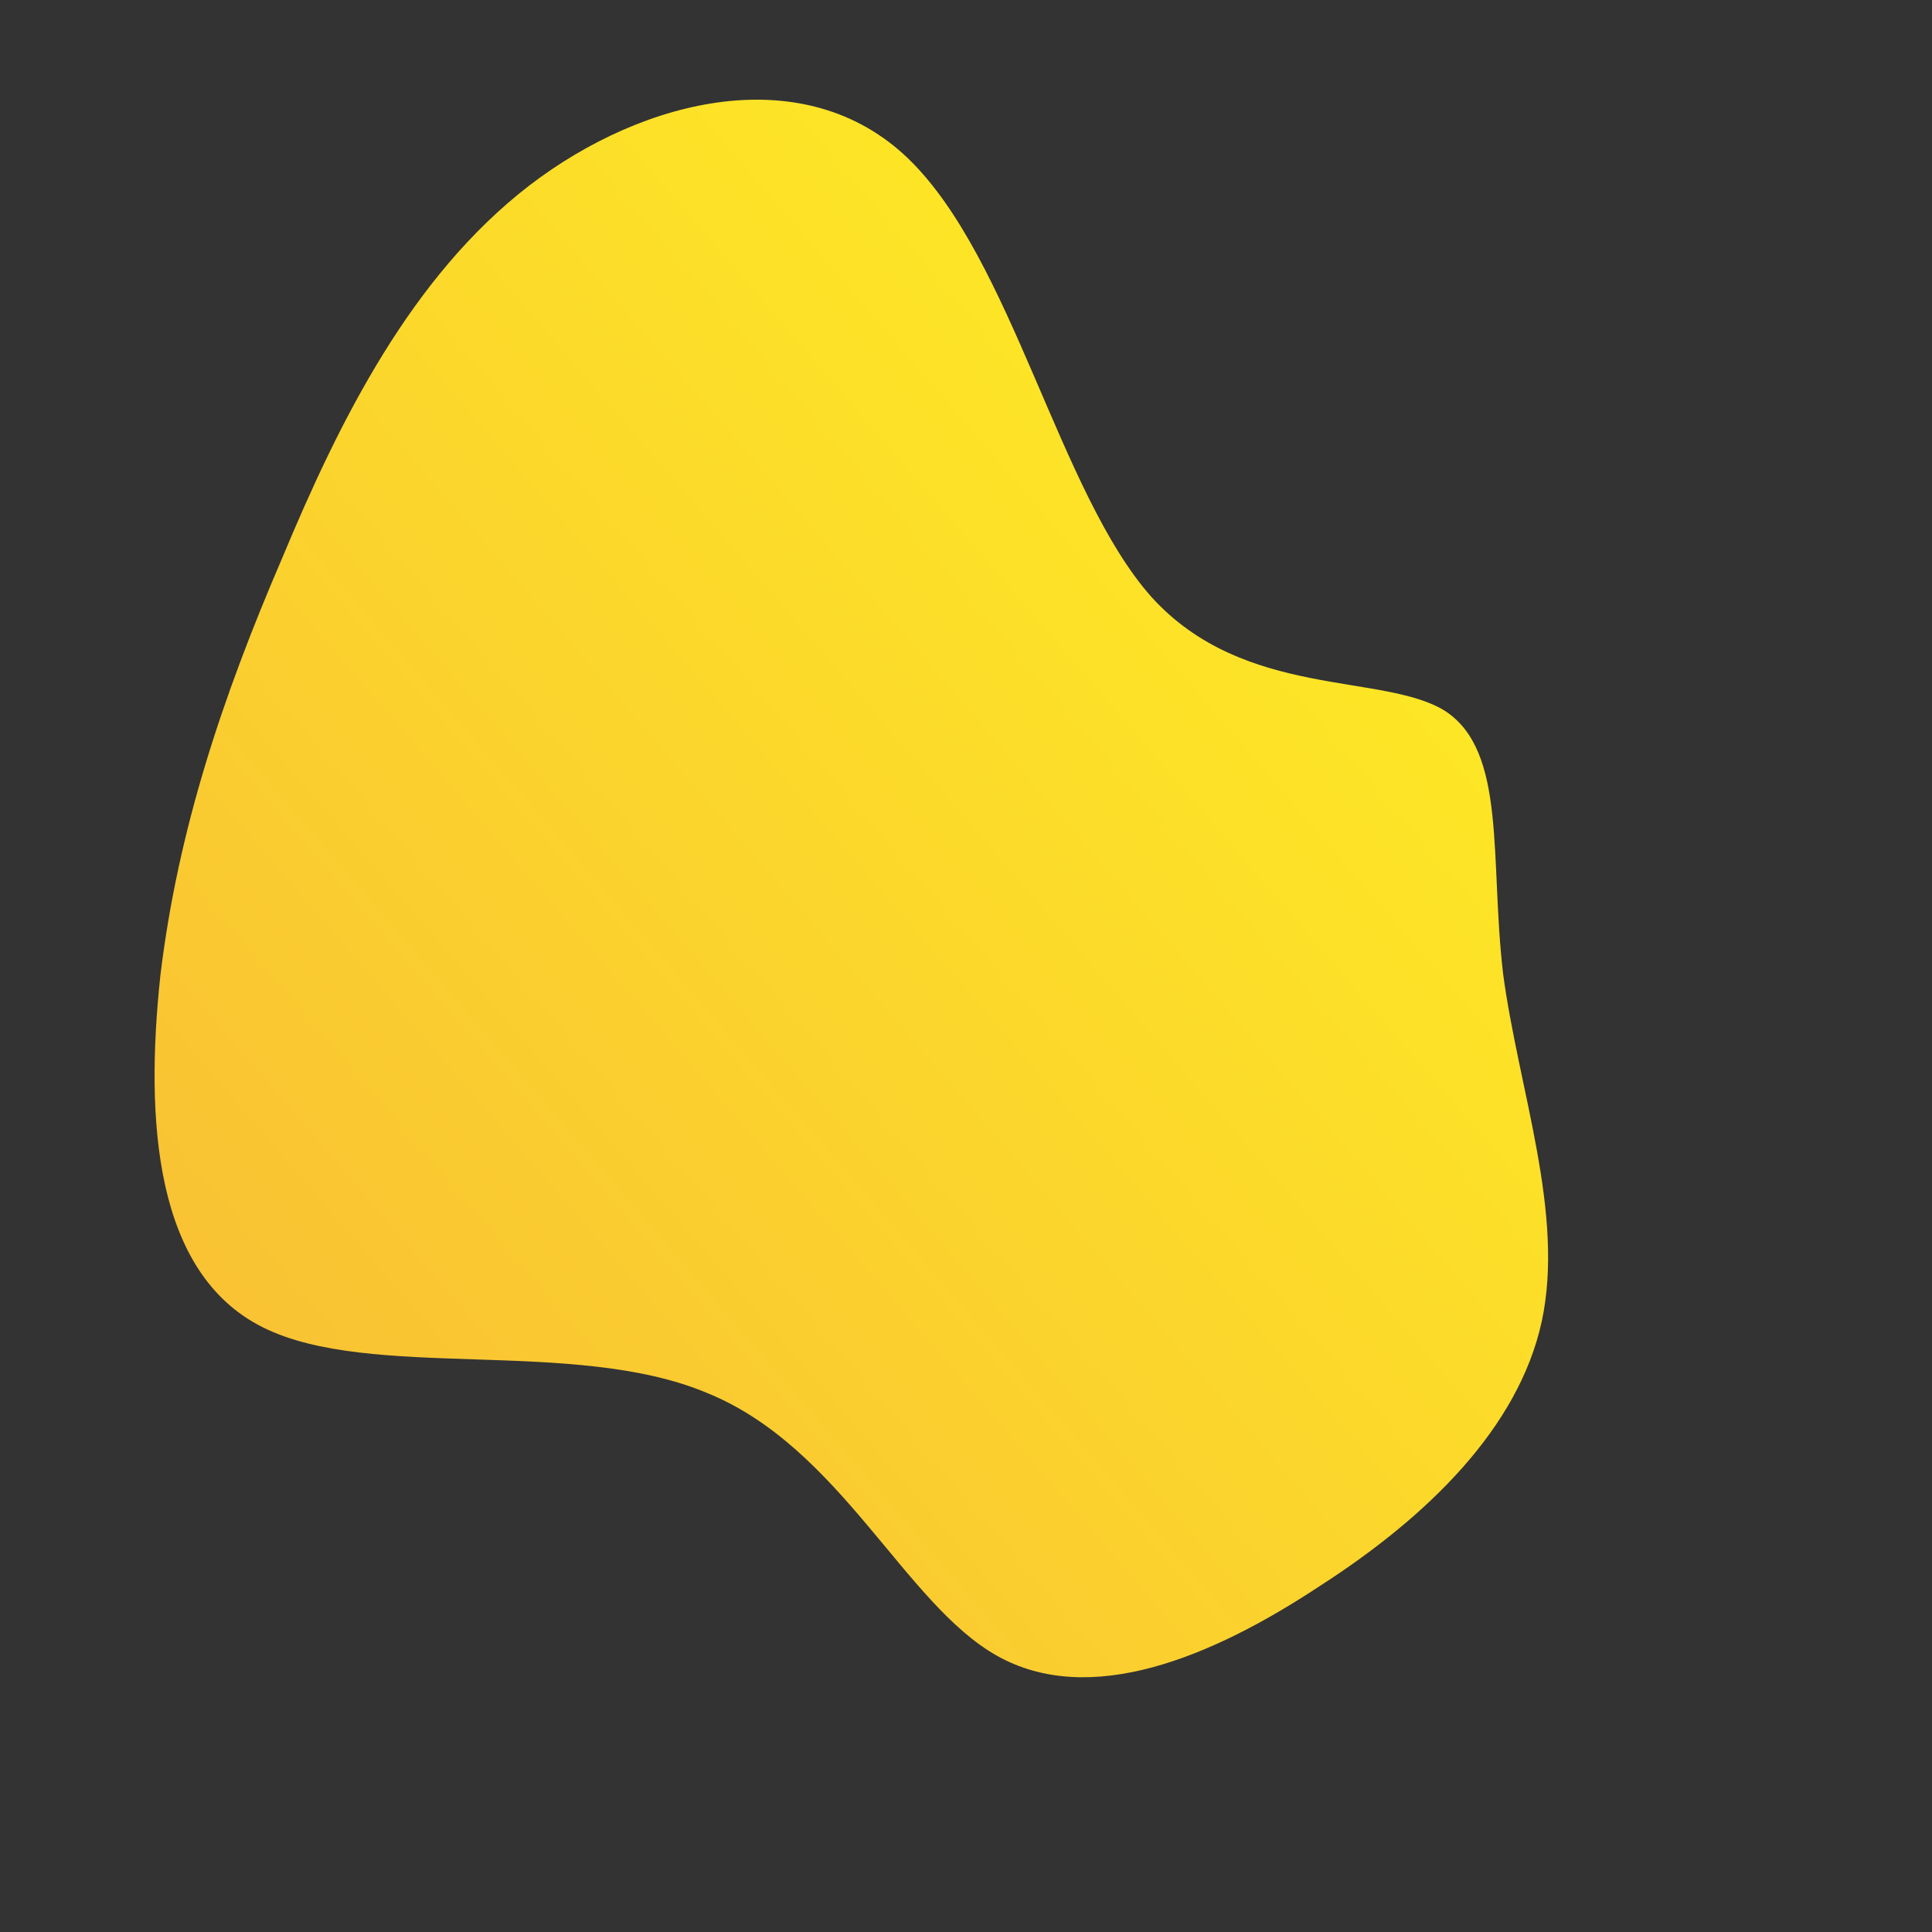 <!--?xml version="1.0" standalone="no"?-->
              <svg id="sw-js-blob-svg" viewBox="0 0 100 100" xmlns="http://www.w3.org/2000/svg" version="1.1">
                    <rect x="0" y="0" width="100" height="100" fill="#333333" stroke="none"/>
                    <defs> 
                        <linearGradient id="sw-gradient" x1="0" x2="1" y1="1" y2="0">
                            <stop id="stop1" stop-color="rgba(248, 186.164, 55, 1)" offset="0%"></stop>
                            <stop id="stop2" stop-color="rgba(255, 243.972, 31.763, 1)" offset="100%"></stop>
                        </linearGradient>
                    </defs>
                <path fill="url(#sw-gradient)" d="M9.6,-19.1C14.4,-13.8,21.6,-15.2,24.8,-13.2C28,-11.1,27.1,-5.6,27.8,0.4C28.6,6.4,31,12.8,29.8,18.4C28.6,23.9,23.9,28.5,18.3,32.1C12.7,35.8,6.4,38.4,1.6,35.7C-3.2,33,-6.5,24.9,-13.4,22.1C-20.3,19.2,-30.8,21.5,-36.4,18.7C-42,15.9,-42.5,8,-41.7,0.5C-40.8,-7,-38.5,-13.9,-35.4,-21.1C-32.4,-28.3,-28.7,-35.7,-22.6,-40.4C-16.6,-45,-8.3,-46.9,-3,-41.8C2.4,-36.6,4.8,-24.5,9.6,-19.1Z" width="100%" height="100%" transform="translate(50 50)" stroke-width="0" style="transition: all 0.3s ease 0s;"></path>
              </svg>